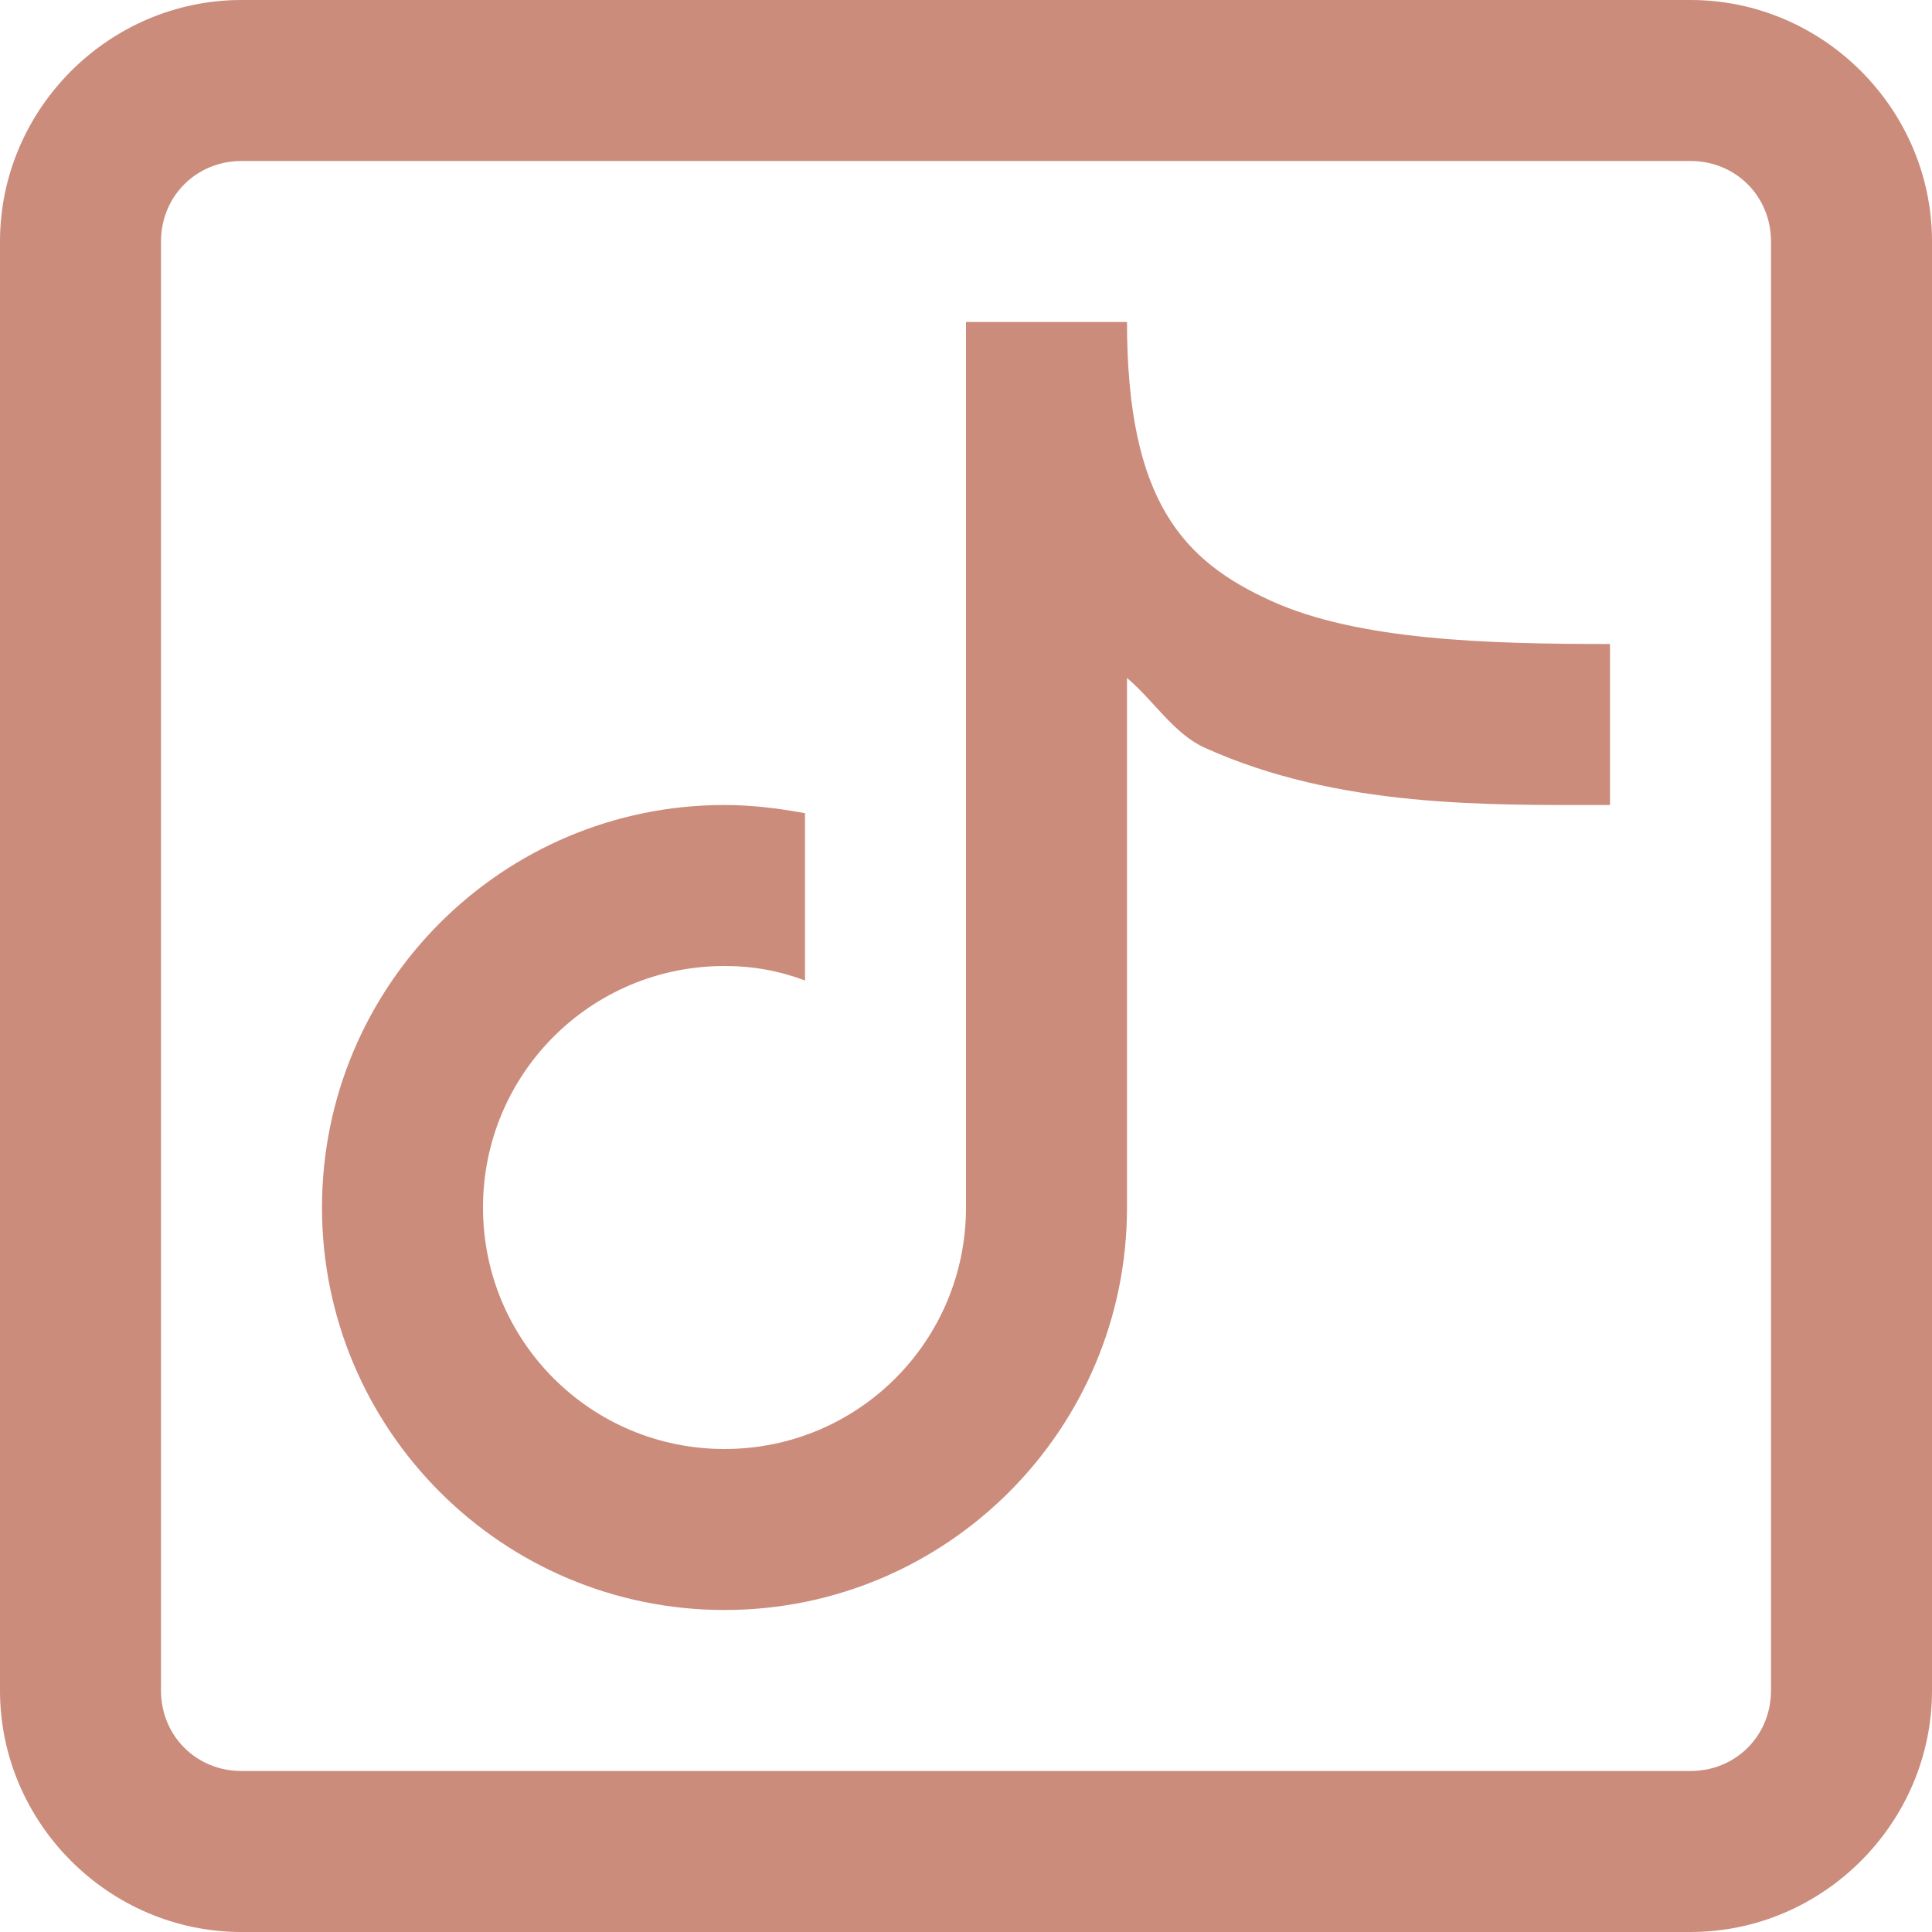 <?xml version="1.0" encoding="UTF-8" standalone="no"?><svg xmlns="http://www.w3.org/2000/svg" xmlns:xlink="http://www.w3.org/1999/xlink" fill="#cb8c7c" height="12" preserveAspectRatio="xMidYMid meet" version="1" viewBox="2.0 2.0 12.0 12.0" width="12" zoomAndPan="magnify"><g id="change1_1"><path d="M 3.5 2 C 2.677 2 2 2.677 2 3.5 L 2 12.5 C 2 13.323 2.677 14 3.5 14 L 12.5 14 C 13.323 14 14 13.323 14 12.5 L 14 3.5 C 14 2.677 13.323 2 12.5 2 L 3.5 2 z M 3.5 3 L 12.5 3 C 12.781 3 13 3.219 13 3.5 L 13 12.5 C 13 12.781 12.781 13 12.5 13 L 3.5 13 C 3.219 13 3 12.781 3 12.5 L 3 3.5 C 3 3.219 3.219 3 3.5 3 z M 8 4 L 8 9.5 C 8 10.33 7.33 11 6.5 11 C 5.67 11 5 10.33 5 9.5 C 5 8.67 5.67 8 6.5 8 C 6.68 8 6.84 8.03 7 8.09 L 7 7.051 C 6.84 7.021 6.67 7 6.5 7 C 5.12 7 4 8.12 4 9.5 C 4 10.88 5.12 12 6.5 12 C 7.88 12 9 10.88 9 9.5 L 9 6.211 C 9.165 6.35 9.29 6.556 9.48 6.643 C 10.313 7.021 11.25 7 12 7 L 12 6 C 11.25 6 10.437 5.979 9.895 5.732 C 9.353 5.486 9 5.117 9 4 L 8 4 z" fill="inherit"/></g></svg>